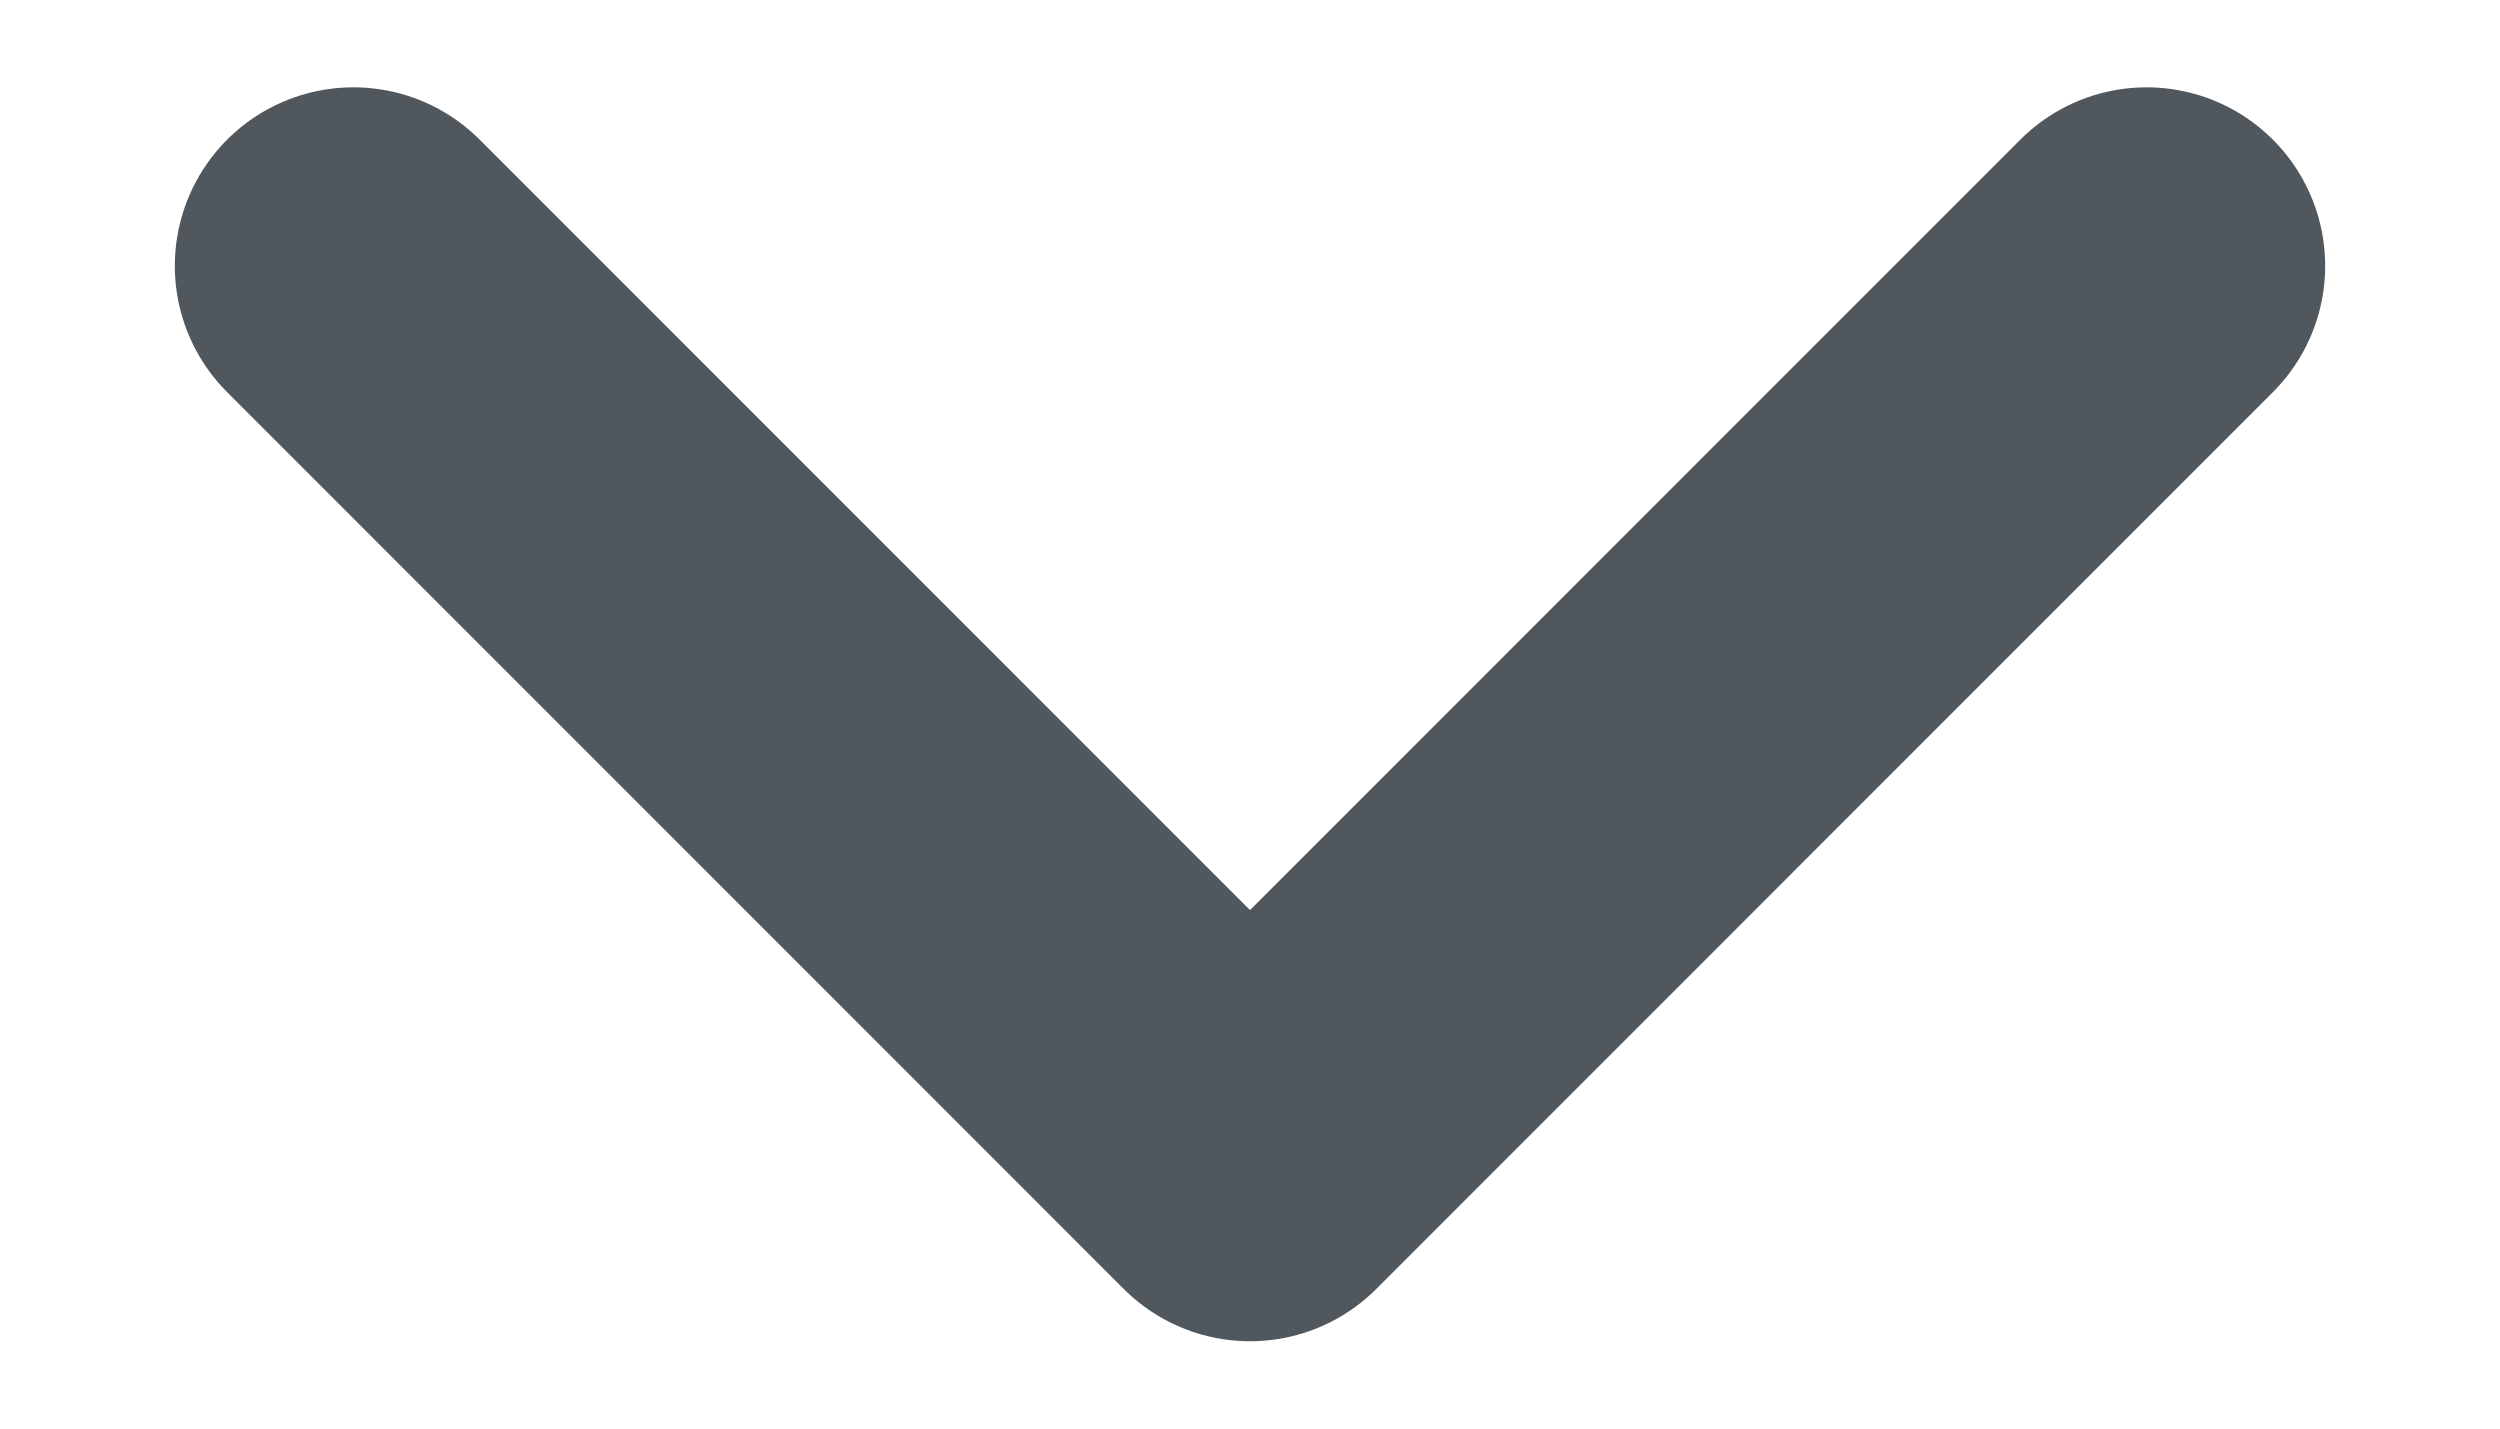 <svg width="14" height="8" viewBox="0 0 14 8" fill="none" xmlns="http://www.w3.org/2000/svg">
<path d="M12.021 1.489L7 6.511L1.979 1.489" stroke="#50585E" stroke-width="2" stroke-linecap="round" stroke-linejoin="round"/>
</svg>
